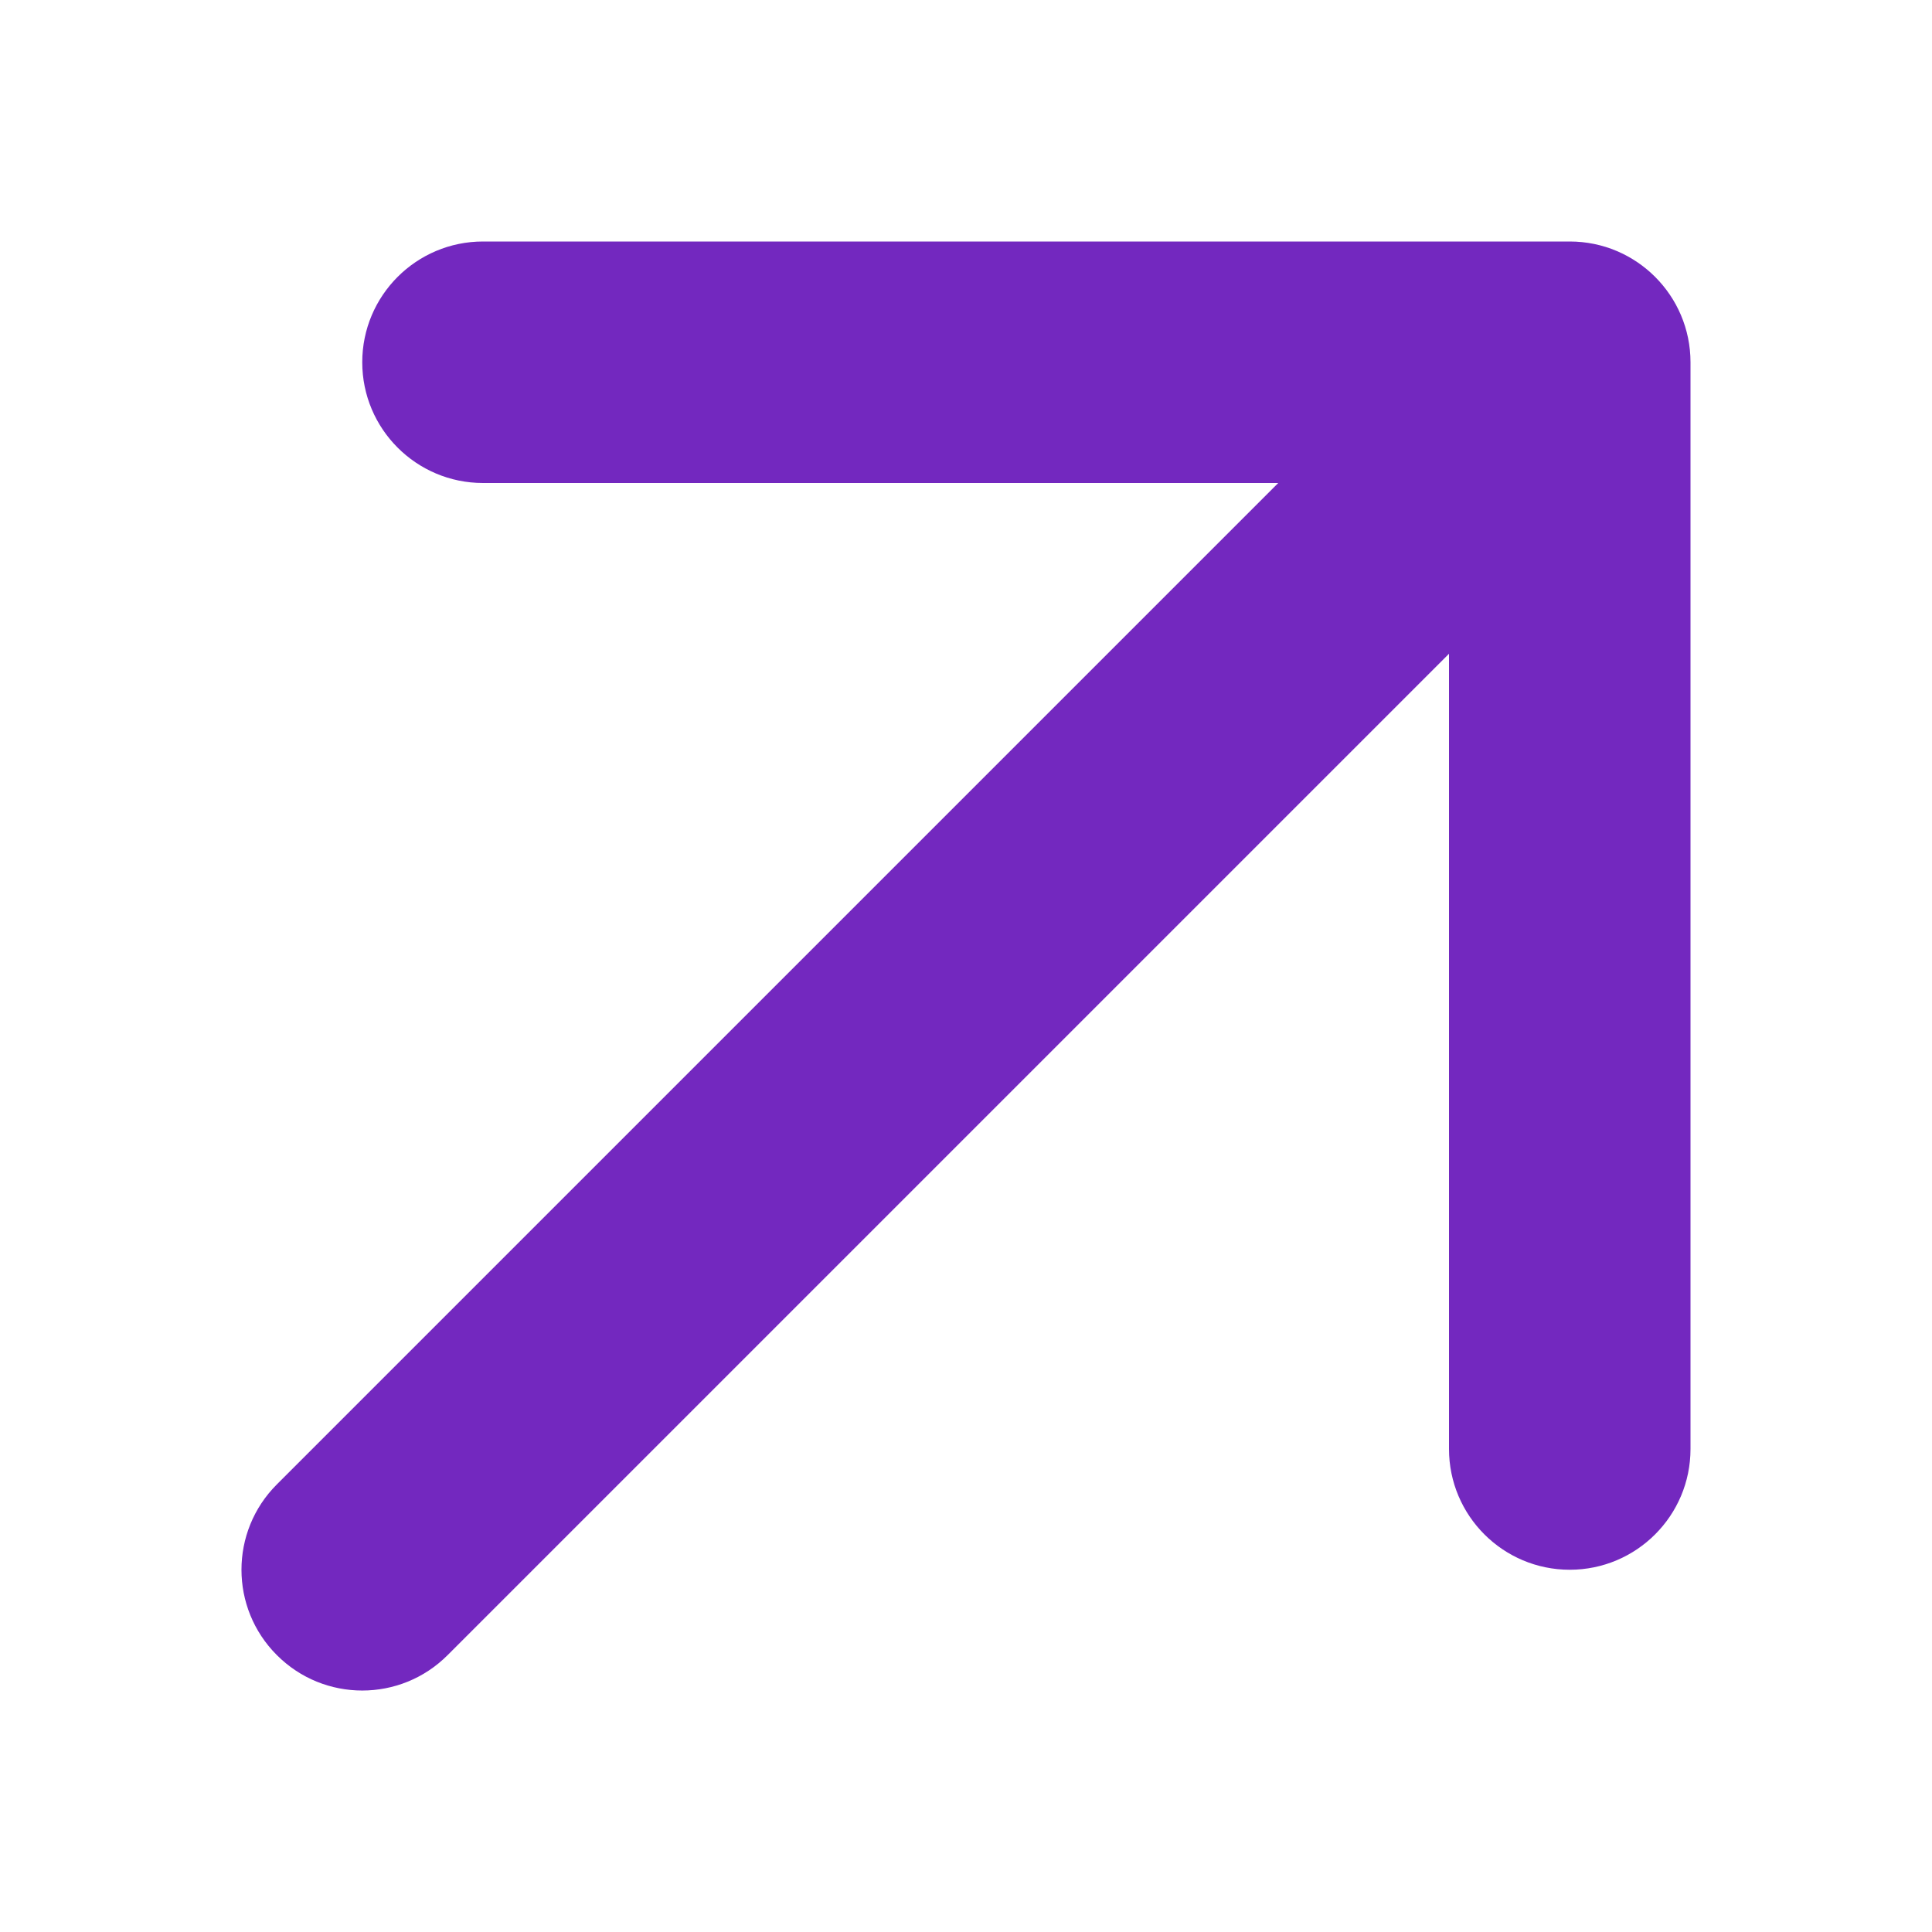 <?xml version="1.0" encoding="UTF-8"?> <svg xmlns="http://www.w3.org/2000/svg" width="16" height="16" viewBox="0 0 16 16" fill="none"><path d="M2.293 12.293C1.902 12.683 1.902 13.317 2.293 13.707C2.683 14.098 3.317 14.098 3.707 13.707L2.293 12.293ZM14 3C14 2.448 13.552 2 13 2H4C3.448 2 3 2.448 3 3C3 3.552 3.448 4 4 4H12V12C12 12.552 12.448 13 13 13C13.552 13 14 12.552 14 12V3ZM3.707 13.707L13.707 3.707L12.293 2.293L2.293 12.293L3.707 13.707Z" fill="#7328BF"></path></svg> 